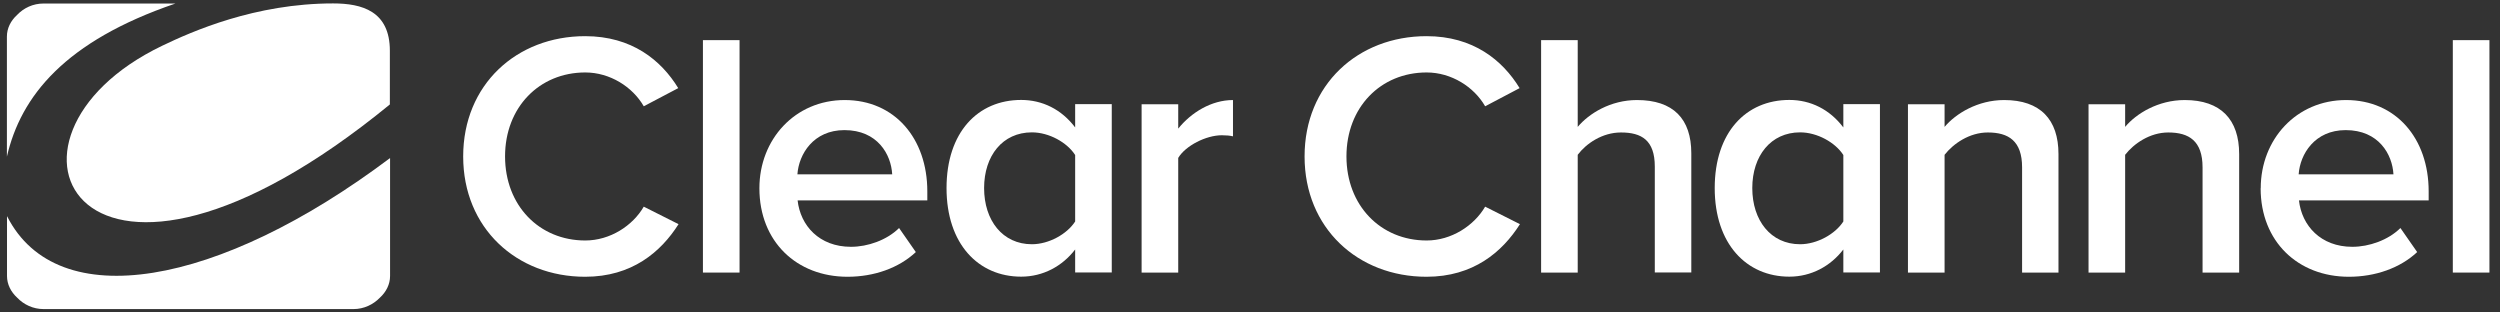 <svg width="176" height="22" viewBox="0 0 176 22" fill="none" xmlns="http://www.w3.org/2000/svg">
<rect x="0" y="0" width="176" height="22" fill="#333333" stroke="none"/>
<g id="Group 632976">
<path id="Vector" d="M27.446 7.361V3.574C27.446 0.778 25.481 0.241 23.448 0.241C17.96 0.241 13.516 2.214 11.422 3.219C-2.19 9.749 5.716 25.145 27.446 7.353" fill="white"/>
<path id="Vector_2" d="M32.608 11.011C32.608 5.963 36.365 2.546 41.195 2.546C44.482 2.546 46.546 4.239 47.748 6.204L45.321 7.482C44.535 6.114 42.941 5.101 41.202 5.101C37.967 5.101 35.556 7.557 35.556 11.011C35.556 14.466 37.96 16.93 41.202 16.93C42.948 16.93 44.543 15.894 45.321 14.549L47.77 15.781C46.523 17.746 44.482 19.484 41.195 19.484C36.365 19.484 32.608 16.053 32.608 11.019" fill="white"/>
<path id="Vector_3" d="M52.064 2.826H49.486V19.189H52.064V2.826Z" fill="white"/>
<path id="Vector_4" d="M53.462 13.249C53.462 9.817 55.964 7.043 59.471 7.043C62.977 7.043 65.283 9.742 65.283 13.468V14.11H56.152C56.349 15.879 57.672 17.375 59.909 17.375C61.088 17.375 62.433 16.907 63.295 16.053L64.474 17.746C63.272 18.872 61.534 19.484 59.667 19.484C56.084 19.484 53.462 17.005 53.462 13.256M59.448 9.16C57.264 9.16 56.236 10.853 56.137 12.274H62.811C62.736 10.875 61.783 9.16 59.448 9.16Z" fill="white"/>
<path id="Vector_5" d="M75.691 19.182V17.564C74.784 18.744 73.431 19.477 71.889 19.477C68.873 19.477 66.636 17.171 66.636 13.241C66.636 9.311 68.843 7.036 71.889 7.036C73.385 7.036 74.731 7.701 75.691 8.971V7.33H78.268V19.182H75.691ZM75.691 15.599V10.913C75.124 10.029 73.854 9.318 72.645 9.318C70.581 9.318 69.281 10.966 69.281 13.241C69.281 15.516 70.581 17.194 72.645 17.194C73.846 17.194 75.124 16.476 75.691 15.592" fill="white"/>
<path id="Vector_6" d="M80.369 19.189V7.338H82.947V9.054C83.854 7.928 85.275 7.043 86.802 7.043V9.598C86.582 9.545 86.333 9.522 86.015 9.522C84.912 9.522 83.461 10.256 82.947 11.117V19.189H80.369Z" fill="white"/>
<path id="Vector_7" d="M91.842 11.011C91.842 5.963 95.599 2.546 100.428 2.546C103.716 2.546 105.78 4.239 106.981 6.204L104.555 7.482C103.769 6.114 102.174 5.101 100.436 5.101C97.194 5.101 94.79 7.557 94.79 11.011C94.79 14.466 97.194 16.93 100.436 16.93C102.174 16.93 103.769 15.894 104.555 14.549L107.004 15.781C105.757 17.746 103.716 19.484 100.428 19.484C95.591 19.484 91.842 16.053 91.842 11.019" fill="white"/>
<path id="Vector_8" d="M116.498 19.189V11.729C116.498 9.87 115.568 9.326 114.117 9.326C112.794 9.326 111.661 10.112 111.071 10.898V19.189H108.494V2.826H111.071V8.933C111.857 7.996 113.376 7.043 115.243 7.043C117.798 7.043 119.068 8.366 119.068 10.792V19.182H116.49L116.498 19.189Z" fill="white"/>
<path id="Vector_9" d="M129.771 19.182V17.564C128.864 18.744 127.511 19.477 125.969 19.477C122.953 19.477 120.716 17.171 120.716 13.241C120.716 9.311 122.923 7.036 125.969 7.036C127.465 7.036 128.811 7.701 129.771 8.971V7.33H132.348V19.182H129.771ZM129.771 15.599V10.913C129.204 10.029 127.934 9.318 126.725 9.318C124.669 9.318 123.361 10.966 123.361 13.241C123.361 15.516 124.661 17.194 126.725 17.194C127.926 17.194 129.204 16.476 129.771 15.592" fill="white"/>
<path id="Vector_10" d="M142.355 19.189V11.782C142.355 9.915 141.395 9.326 139.944 9.326C138.644 9.326 137.517 10.112 136.898 10.898V19.189H134.32V7.338H136.898V8.933C137.684 7.996 139.233 7.043 141.093 7.043C143.64 7.043 144.917 8.419 144.917 10.845V19.189H142.347H142.355Z" fill="white"/>
<path id="Vector_11" d="M155.06 19.189V11.782C155.06 9.915 154.1 9.326 152.649 9.326C151.348 9.326 150.222 10.112 149.61 10.898V19.189H147.033V7.338H149.61V8.933C150.389 7.996 151.938 7.043 153.805 7.043C156.352 7.043 157.637 8.419 157.637 10.845V19.189H155.06Z" fill="white"/>
<path id="Vector_12" d="M159.156 13.249C159.156 9.817 161.658 7.043 165.165 7.043C168.672 7.043 170.978 9.742 170.978 13.468V14.11H161.847C162.044 15.879 163.374 17.375 165.604 17.375C166.783 17.375 168.128 16.907 168.99 16.053L170.169 17.746C168.967 18.872 167.221 19.484 165.362 19.484C161.779 19.484 159.149 17.005 159.149 13.256M165.135 9.16C162.951 9.16 161.923 10.853 161.825 12.274H168.499C168.423 10.875 167.471 9.16 165.135 9.16Z" fill="white"/>
<path id="Vector_13" d="M175.256 2.826H172.678V19.189H175.256V2.826Z" fill="white"/>
<path id="Vector_14" d="M12.352 0.248H3.063C2.33 0.248 1.672 0.558 1.204 1.05C0.758 1.458 0.486 1.987 0.486 2.576V11.027C1.468 6.764 4.575 2.901 12.352 0.248Z" fill="white"/>
<path id="Vector_15" d="M0.493 15.229V19.431C0.493 20.013 0.765 20.55 1.211 20.958C1.68 21.449 2.337 21.759 3.071 21.759H24.884C25.617 21.759 26.274 21.442 26.743 20.958C27.189 20.55 27.461 20.013 27.461 19.431V11.125C15.39 20.202 4.046 22.213 0.501 15.229" fill="white"/>
</g>
</svg>
